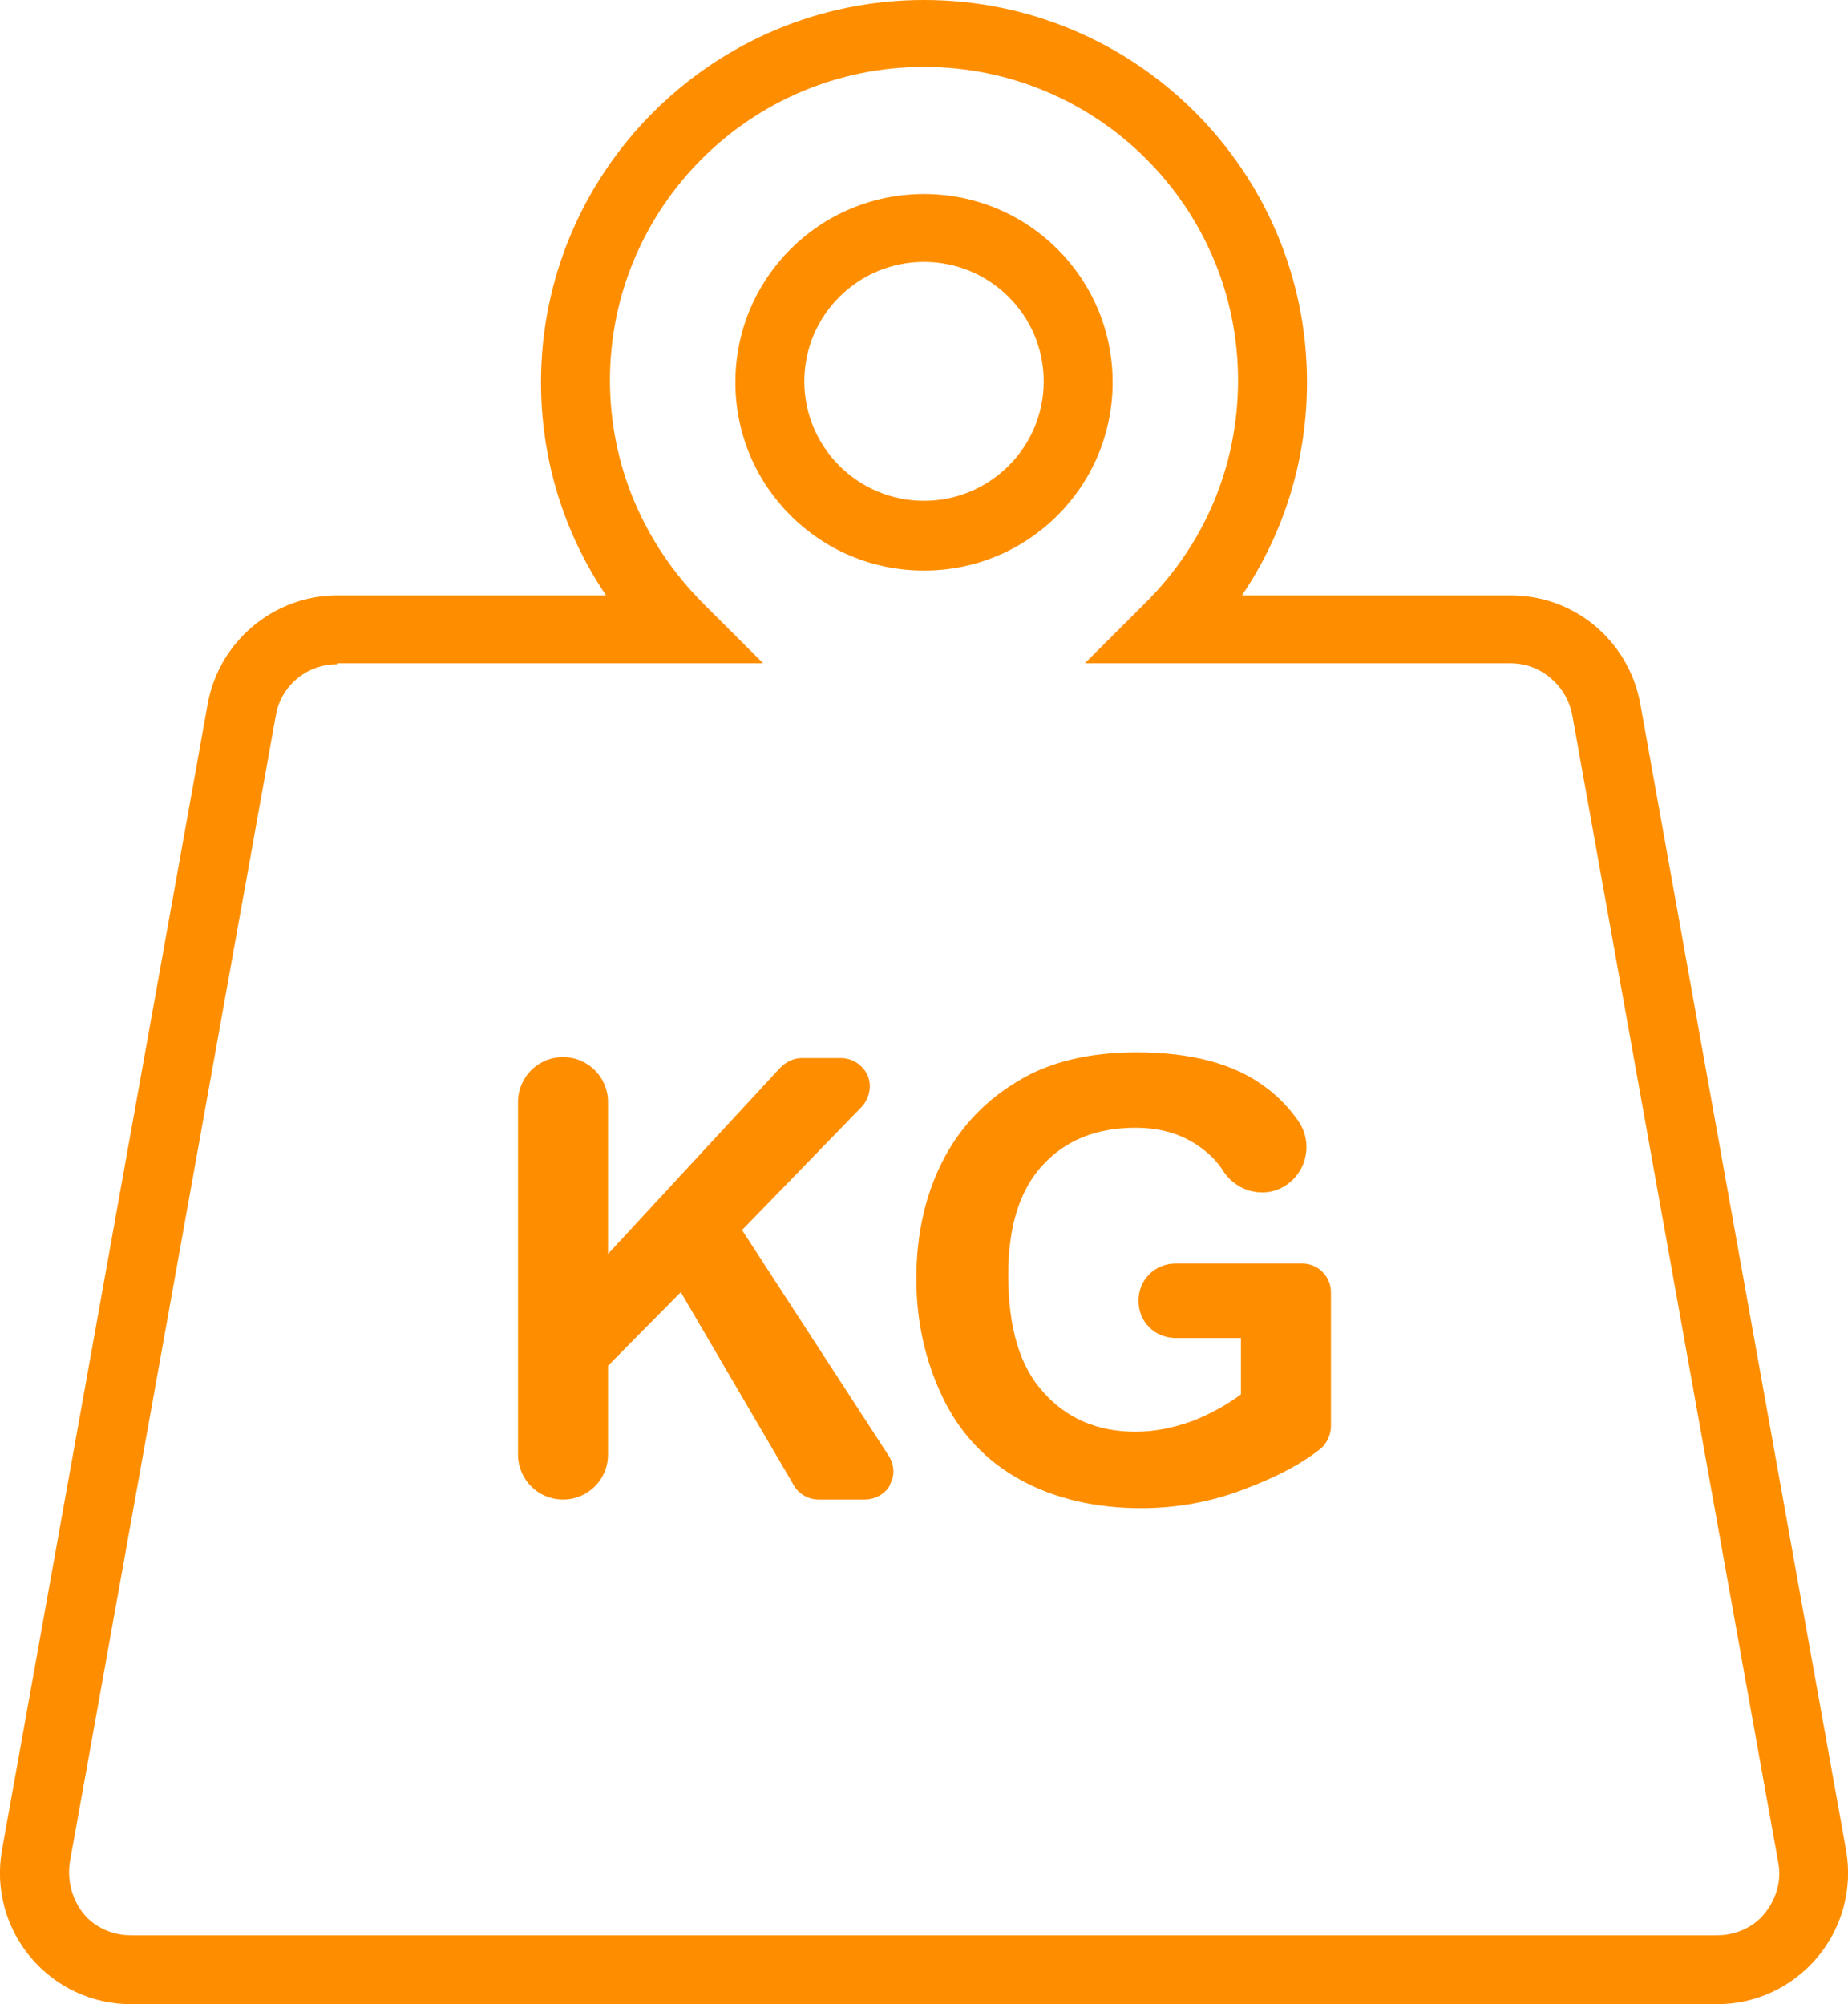 <svg width="71" height="77" viewBox="0 0 71 77" fill="none" xmlns="http://www.w3.org/2000/svg">
<g clip-path="url(#clip0_908_3543)">
<path d="M35.5 10.061C32.962 10.061 30.902 12.117 30.902 14.651C30.902 17.184 32.962 19.241 35.5 19.241C38.038 19.241 40.099 17.184 40.099 14.651C40.099 12.117 38.038 10.061 35.5 10.061ZM35.5 21.921C31.49 21.921 28.253 18.69 28.253 14.688C28.253 10.685 31.49 7.454 35.5 7.454C39.51 7.454 42.747 10.685 42.747 14.688C42.747 18.69 39.51 21.921 35.5 21.921ZM12.949 25.52C11.772 25.52 10.779 26.364 10.595 27.503L2.686 71.529C2.575 72.227 2.759 72.961 3.201 73.512C3.642 74.062 4.341 74.356 5.04 74.356H65.96C66.659 74.356 67.358 74.062 67.799 73.512C68.241 72.961 68.462 72.263 68.315 71.529L60.405 27.466C60.184 26.328 59.191 25.483 58.051 25.483H41.68L43.961 23.206C46.279 20.93 47.566 17.882 47.566 14.614C47.566 7.968 42.159 2.57 35.5 2.57C28.841 2.57 23.434 7.968 23.434 14.614C23.434 17.846 24.721 20.893 27.039 23.206L29.32 25.483H12.949V25.52ZM65.96 77H5.04C3.532 77 2.134 76.339 1.177 75.201C0.221 74.062 -0.184 72.557 0.074 71.088L7.983 27.025C8.424 24.639 10.521 22.876 12.949 22.876H23.287C21.668 20.489 20.785 17.662 20.785 14.688C20.785 6.609 27.37 0 35.5 0C43.63 0 50.215 6.573 50.215 14.688C50.215 17.662 49.332 20.489 47.714 22.876H58.051C60.516 22.876 62.576 24.639 63.017 27.025L70.927 71.088C71.184 72.557 70.779 74.062 69.823 75.201C68.866 76.339 67.468 77 65.96 77Z" fill="#FE8E00"/>
<path d="M34.212 57.025C34.029 57.392 33.624 57.612 33.219 57.612H31.453C31.049 57.612 30.681 57.392 30.497 57.062L26.156 49.644L23.36 52.472V55.886C23.36 56.841 22.588 57.612 21.631 57.612C20.675 57.612 19.902 56.841 19.902 55.886V42.337C19.902 41.382 20.675 40.611 21.631 40.611C22.588 40.611 23.36 41.382 23.36 42.337V48.175L29.982 41.015C30.203 40.795 30.497 40.648 30.791 40.648H32.3C32.741 40.648 33.146 40.905 33.33 41.309C33.514 41.713 33.403 42.19 33.109 42.521L28.51 47.258L34.139 55.923C34.36 56.254 34.396 56.694 34.176 57.062" fill="#FE8E00"/>
<path d="M51.135 54.785C51.135 55.115 50.988 55.446 50.73 55.666C50.031 56.217 49.148 56.694 48.008 57.135C46.647 57.686 45.249 57.943 43.851 57.943C42.085 57.943 40.503 57.576 39.179 56.841C37.854 56.107 36.861 55.042 36.199 53.647C35.537 52.251 35.206 50.746 35.206 49.13C35.206 47.368 35.574 45.789 36.309 44.43C37.045 43.072 38.149 42.007 39.583 41.272C40.687 40.721 42.048 40.428 43.667 40.428C45.764 40.428 47.419 40.868 48.596 41.75C49.111 42.117 49.553 42.594 49.884 43.072C50.215 43.549 50.289 44.173 50.068 44.724C49.847 45.275 49.369 45.679 48.78 45.789C48.081 45.899 47.419 45.605 47.014 45.018C46.794 44.65 46.463 44.32 46.095 44.063C45.433 43.586 44.623 43.328 43.63 43.328C42.122 43.328 40.945 43.806 40.062 44.761C39.179 45.715 38.737 47.111 38.737 48.983C38.737 51.003 39.179 52.508 40.098 53.5C40.981 54.491 42.158 55.005 43.63 55.005C44.366 55.005 45.065 54.858 45.8 54.601C46.536 54.308 47.125 53.977 47.677 53.573V51.407H45.175C44.366 51.407 43.74 50.782 43.74 49.975C43.74 49.167 44.366 48.543 45.175 48.543H50.031C50.657 48.543 51.135 49.057 51.135 49.644V54.785Z" fill="#FE8E00"/>
</g>
<defs>
<clipPath id="clip0_908_3543">
<rect width="71" height="77" fill="white"/>
</clipPath>
</defs>
</svg>
